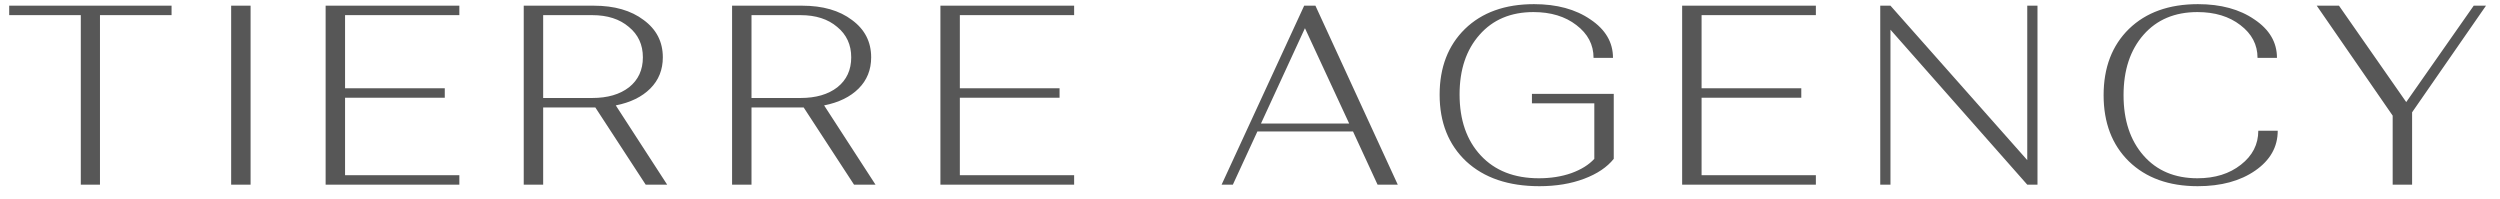 <?xml version="1.0" encoding="UTF-8"?> <svg xmlns="http://www.w3.org/2000/svg" width="176" height="14" viewBox="0 0 176 14" fill="none"> <path d="M12.078 1.066H7.038V13H5.688V1.066H0.648V0.4H12.078V1.066ZM16.273 13V0.4H17.641V13H16.273ZM32.338 13H22.924V0.4H32.338V1.066H24.292V6.214H31.312V6.88H24.292V12.334H32.338V13ZM36.871 13V0.4H41.803C43.255 0.4 44.425 0.736 45.313 1.408C46.213 2.068 46.663 2.944 46.663 4.036C46.663 4.912 46.369 5.644 45.781 6.232C45.193 6.82 44.383 7.216 43.351 7.42L46.969 13H45.457L41.911 7.564H41.821H38.239V13H36.871ZM38.239 6.898H41.695C42.775 6.898 43.639 6.646 44.287 6.142C44.935 5.626 45.259 4.924 45.259 4.036C45.259 3.148 44.929 2.434 44.269 1.894C43.621 1.342 42.763 1.066 41.695 1.066H38.239V6.898ZM51.538 13V0.4H56.47C57.922 0.4 59.092 0.736 59.98 1.408C60.88 2.068 61.33 2.944 61.33 4.036C61.33 4.912 61.036 5.644 60.448 6.232C59.86 6.82 59.05 7.216 58.018 7.42L61.636 13H60.124L56.578 7.564H56.488H52.906V13H51.538ZM52.906 6.898H56.362C57.442 6.898 58.306 6.646 58.954 6.142C59.602 5.626 59.926 4.924 59.926 4.036C59.926 3.148 59.596 2.434 58.936 1.894C58.288 1.342 57.43 1.066 56.362 1.066H52.906V6.898ZM75.619 13H66.205V0.4H75.619V1.066H67.573V6.214H74.593V6.88H67.573V12.334H75.619V13ZM86.793 13H86.001L91.814 0.4H92.606L98.403 13H96.981L95.252 9.256H88.52L86.793 13ZM88.772 8.698H94.983L91.868 1.984L88.772 8.698ZM101.35 6.664C101.35 4.744 101.944 3.202 103.132 2.038C104.332 0.874 105.952 0.292 107.992 0.292C109.6 0.292 110.926 0.652 111.97 1.372C113.026 2.08 113.554 2.98 113.554 4.072H112.186C112.186 3.148 111.784 2.38 110.98 1.768C110.188 1.156 109.18 0.85 107.956 0.85C106.36 0.85 105.094 1.384 104.158 2.452C103.222 3.508 102.754 4.906 102.754 6.646C102.754 8.446 103.252 9.88 104.248 10.948C105.244 12.016 106.606 12.55 108.334 12.55C109.174 12.55 109.936 12.43 110.62 12.19C111.316 11.938 111.856 11.602 112.24 11.182V7.276H107.848V6.61H113.608V11.182C113.14 11.77 112.444 12.238 111.52 12.586C110.596 12.934 109.546 13.108 108.37 13.108C106.198 13.108 104.482 12.526 103.222 11.362C101.974 10.186 101.35 8.62 101.35 6.664ZM127.837 13H118.423V0.4H127.837V1.066H119.791V6.214H126.811V6.88H119.791V12.334H127.837V13ZM133.089 13H132.369V0.4H133.089L142.719 11.272V0.4H143.439V13H142.719L133.089 2.092V13ZM154.736 0.292C156.344 0.292 157.67 0.652 158.714 1.372C159.77 2.08 160.298 2.98 160.298 4.072H158.93C158.93 3.148 158.528 2.38 157.724 1.768C156.932 1.156 155.924 0.85 154.7 0.85C153.104 0.85 151.838 1.384 150.902 2.452C149.966 3.52 149.498 4.936 149.498 6.7C149.498 8.464 149.966 9.88 150.902 10.948C151.838 12.016 153.104 12.55 154.7 12.55C155.936 12.55 156.956 12.232 157.76 11.596C158.576 10.96 158.984 10.162 158.984 9.202H160.352C160.352 10.342 159.824 11.278 158.768 12.01C157.712 12.742 156.362 13.108 154.718 13.108C152.69 13.108 151.076 12.526 149.876 11.362C148.688 10.198 148.094 8.644 148.094 6.7C148.094 4.756 148.688 3.202 149.876 2.038C151.076 0.874 152.696 0.292 154.736 0.292ZM168.444 8.14L163.098 0.4H164.664L169.398 7.186L174.15 0.4H175.014L169.812 7.906V13H168.444V8.14Z" fill="#575757"></path> </svg> 
